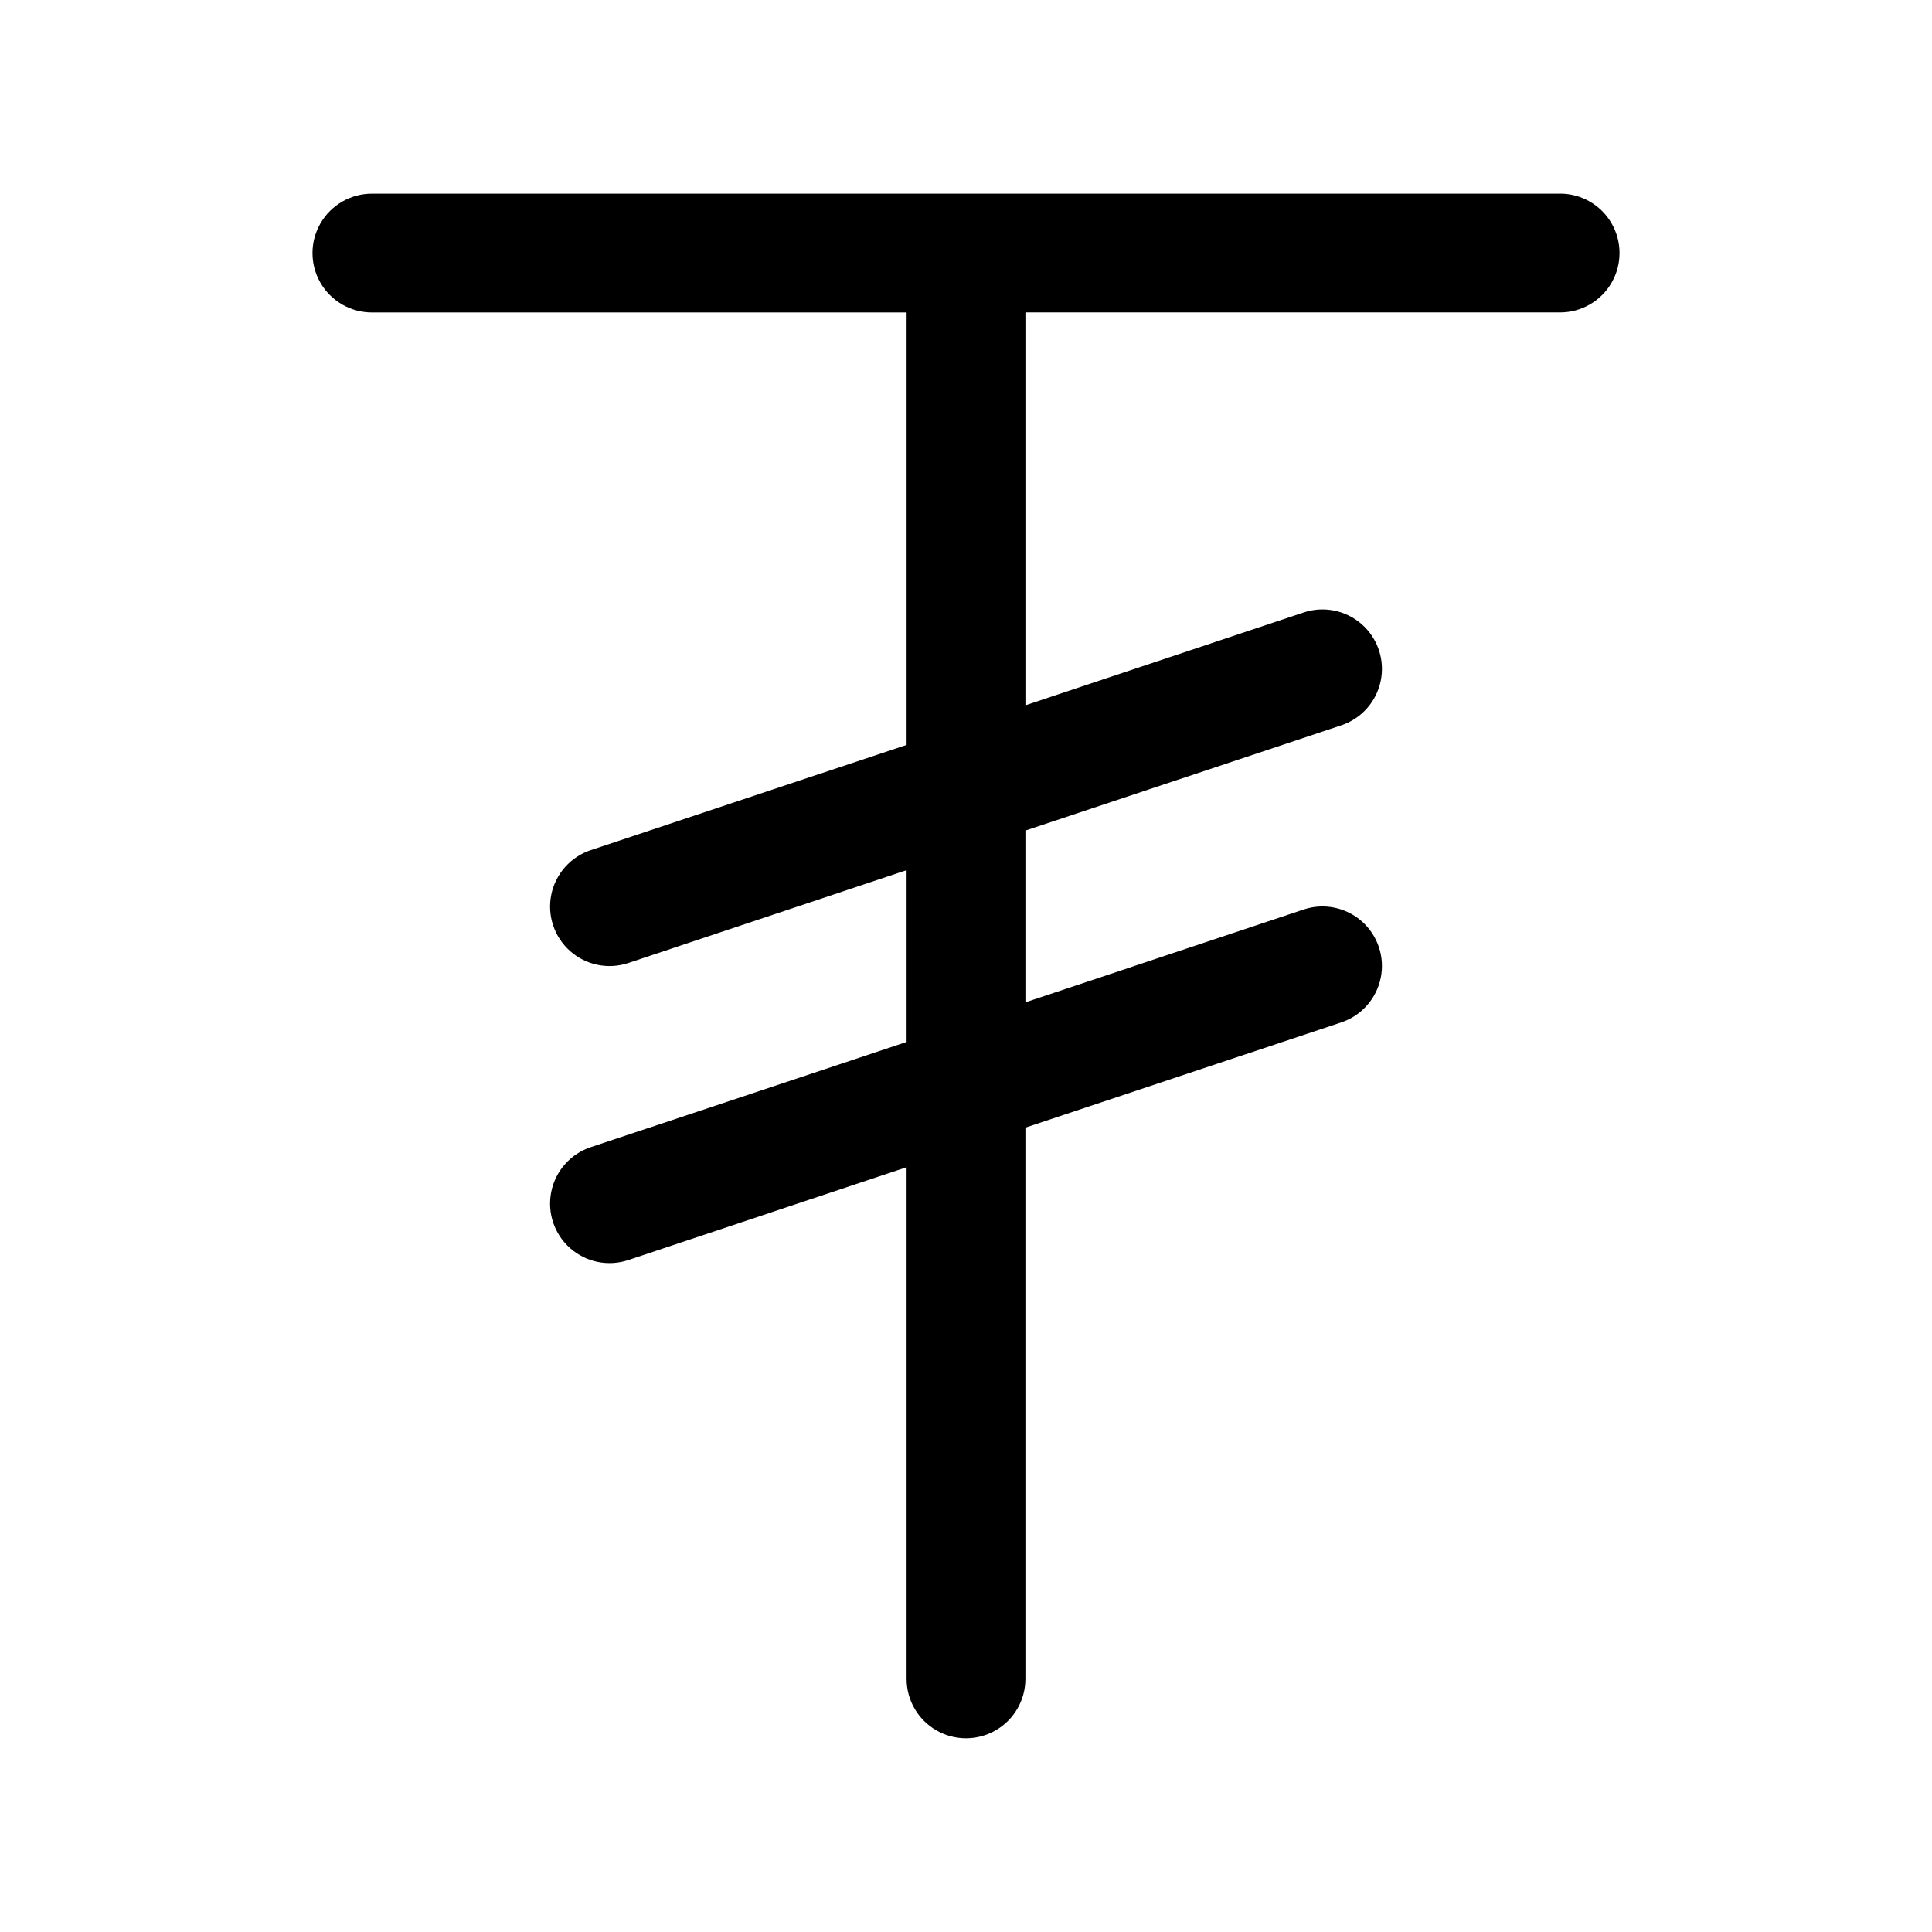 <?xml version="1.0" encoding="UTF-8"?>
<!-- The Best Svg Icon site in the world: iconSvg.co, Visit us! https://iconsvg.co -->
<svg fill="#000000" width="800px" height="800px" version="1.1" viewBox="144 144 512 512" xmlns="http://www.w3.org/2000/svg">
 <path d="m557.44 195.32h-314.88c-5.625 0-10.824 3.004-13.637 7.875-2.812 4.871-2.812 10.871 0 15.742s8.012 7.871 13.637 7.871h141.7v114.6l-83.703 27.883c-5.344 1.781-9.332 6.277-10.461 11.793-1.129 5.519 0.77 11.223 4.984 14.957 4.211 3.738 10.098 4.945 15.441 3.164l73.738-24.602v45.523l-83.703 27.887c-5.344 1.777-9.332 6.273-10.461 11.793-1.129 5.516 0.77 11.219 4.984 14.957 4.211 3.738 10.098 4.941 15.441 3.16l73.738-24.598v135.59c0 5.625 3 10.824 7.871 13.637s10.875 2.812 15.746 0 7.871-8.012 7.871-13.637v-146.09l83.703-27.883c5.344-1.781 9.332-6.277 10.461-11.797 1.133-5.516-0.77-11.219-4.981-14.957-4.215-3.734-10.102-4.941-15.445-3.16l-73.738 24.598v-45.523l83.703-27.883c5.344-1.781 9.332-6.273 10.461-11.793 1.133-5.519-0.77-11.219-4.981-14.957-4.215-3.738-10.102-4.941-15.445-3.164l-73.738 24.602v-104.11h141.7c5.625 0 10.824-3 13.637-7.871s2.812-10.871 0-15.742c-2.812-4.871-8.012-7.875-13.637-7.875z"/>
</svg>